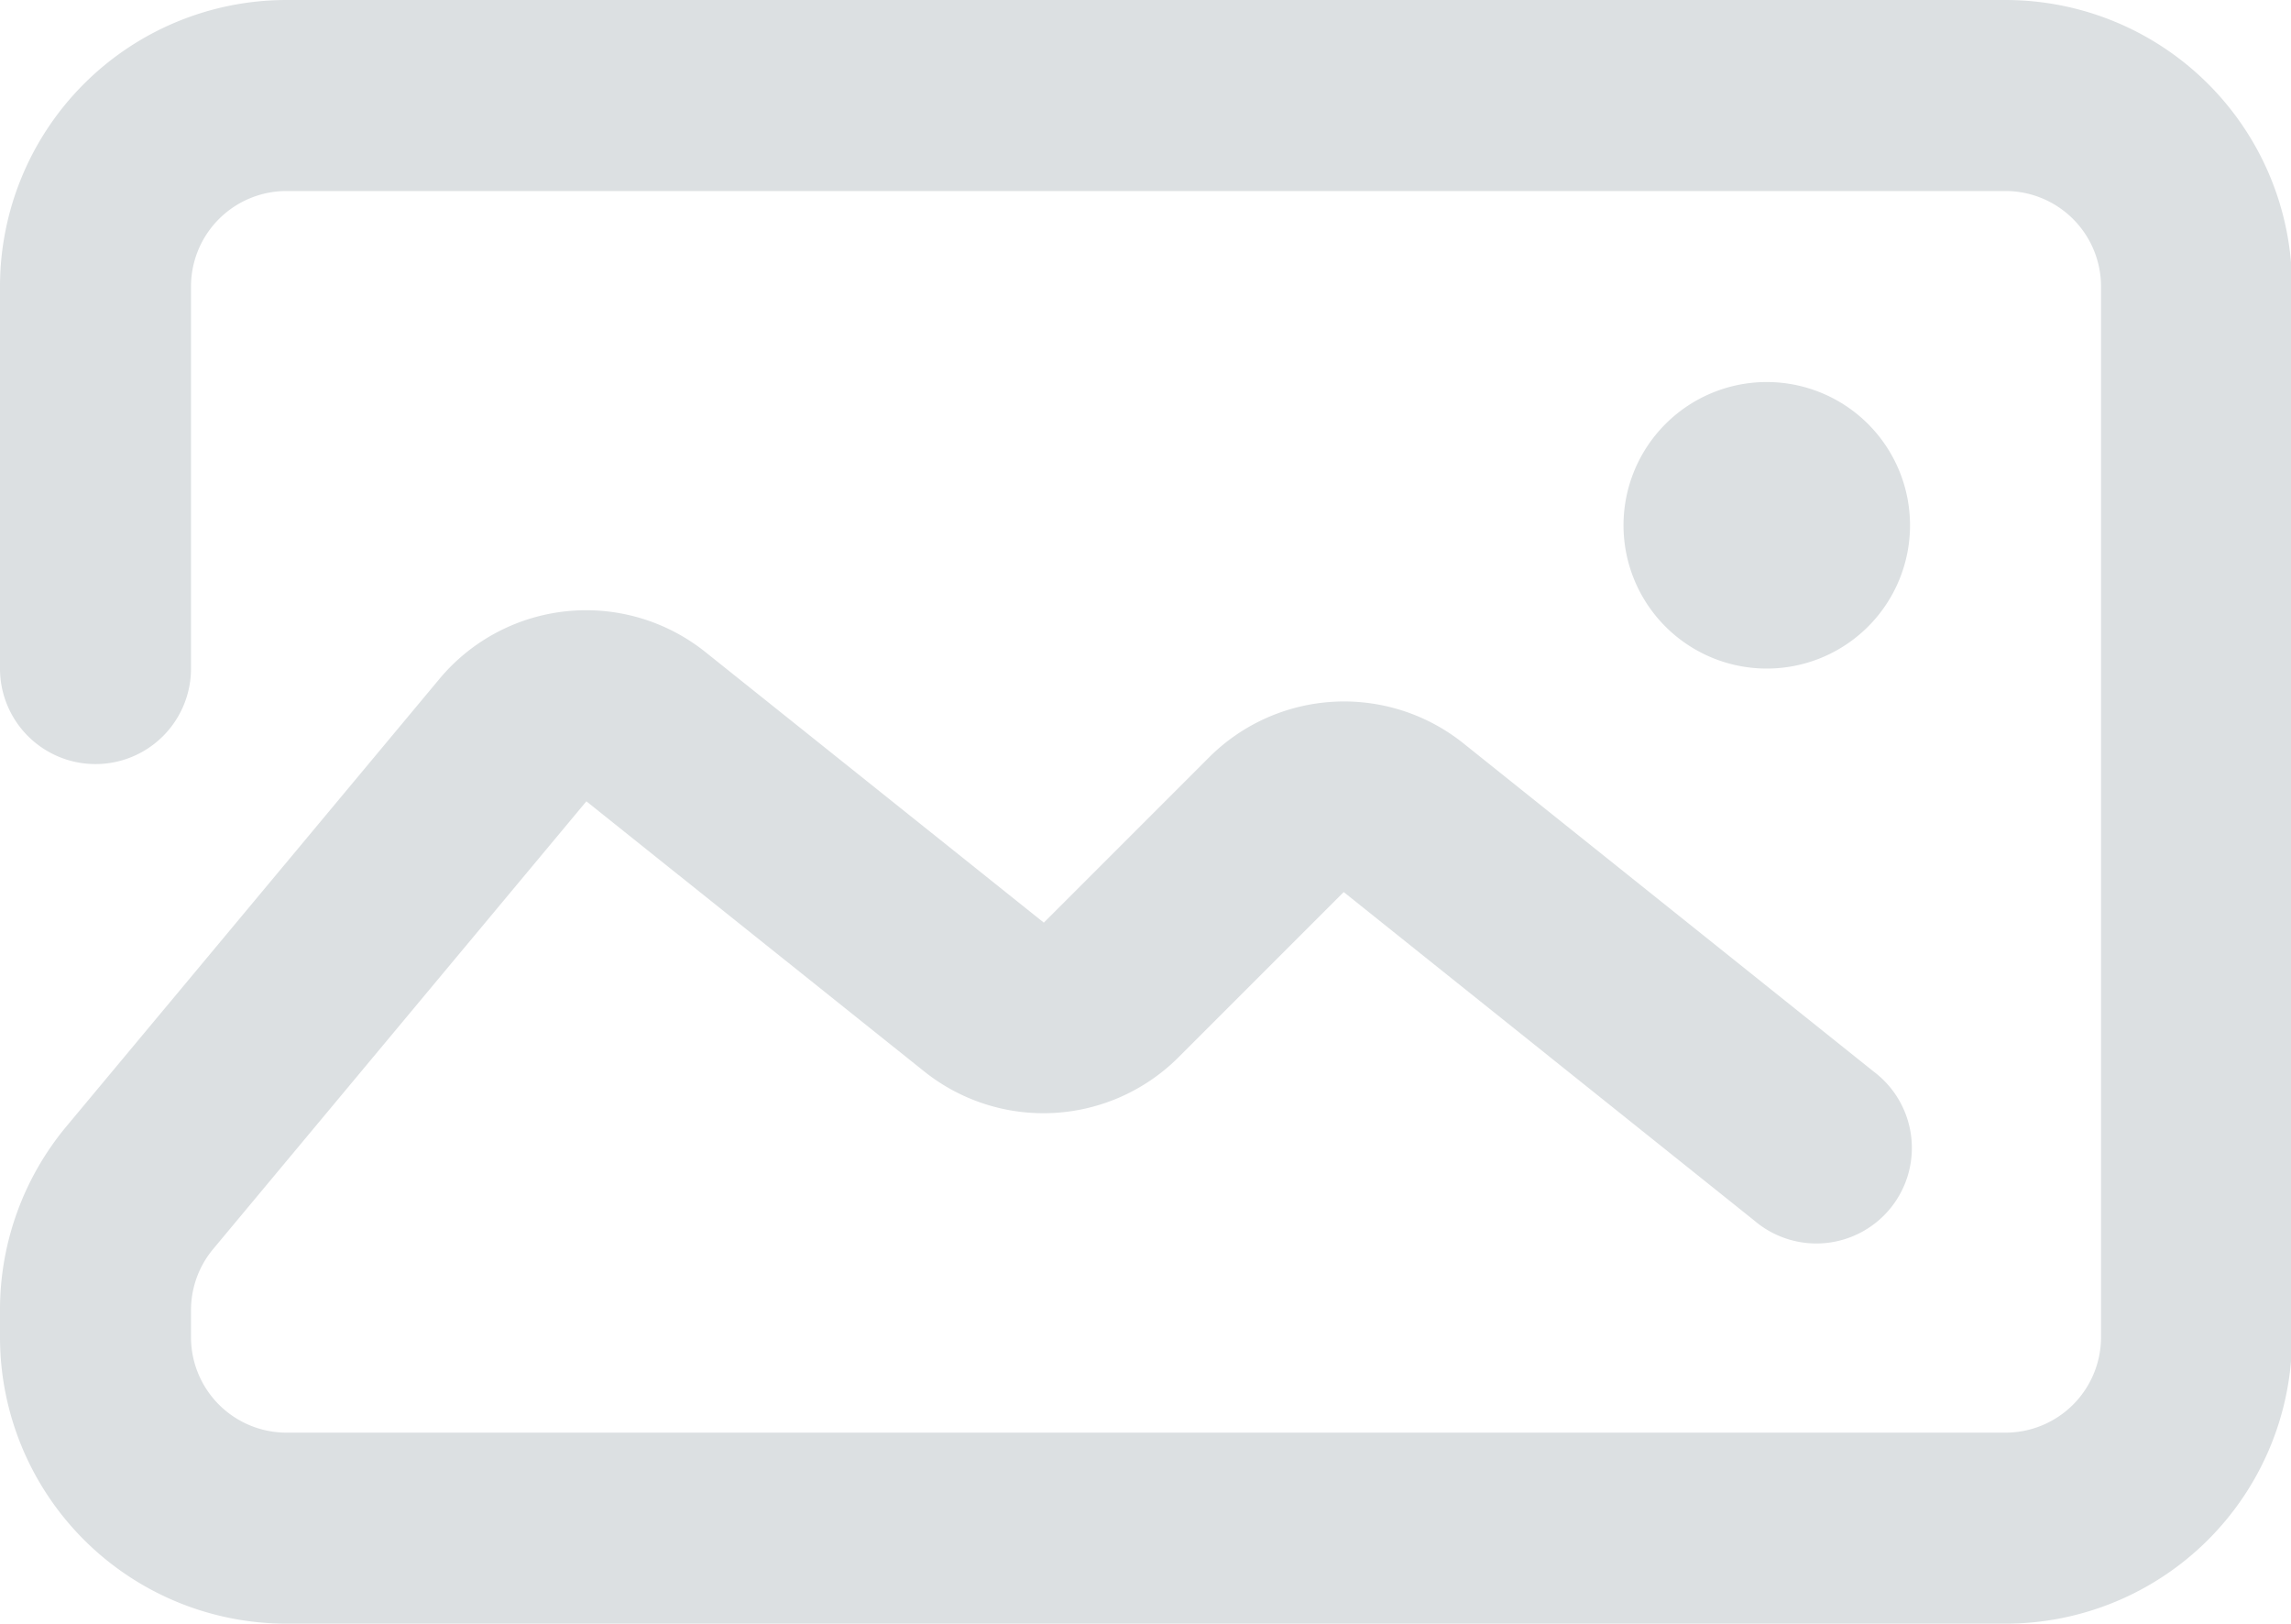<?xml version="1.0" standalone="no"?><!DOCTYPE svg PUBLIC "-//W3C//DTD SVG 1.1//EN" "http://www.w3.org/Graphics/SVG/1.1/DTD/svg11.dtd"><svg t="1740106862058" class="icon" viewBox="0 0 1445 1024" version="1.1" xmlns="http://www.w3.org/2000/svg" p-id="5019" width="67.734" height="48" xmlns:xlink="http://www.w3.org/1999/xlink"><path d="M1264.942 1024H180.706a180.706 180.706 0 0 1-180.706-180.706v-16.866a180.706 180.706 0 0 1 41.562-115.652L277.083 428.273a120.471 120.471 0 0 1 168.056-16.866l213.233 170.466 104.207-104.207a120.471 120.471 0 0 1 160.226-9.035l259.012 207.209a60.235 60.235 0 1 1-75.294 93.967l-259.012-207.209-104.207 104.207a120.471 120.471 0 0 1-160.226 9.035L369.845 505.374l-235.52 282.504a60.235 60.235 0 0 0-13.854 38.551V843.294a60.235 60.235 0 0 0 60.235 60.235h1084.235a60.235 60.235 0 0 0 60.235-60.235V180.706a60.235 60.235 0 0 0-60.235-60.235H180.706a60.235 60.235 0 0 0-60.235 60.235v240.941a60.235 60.235 0 0 1-120.471 0V180.706a180.706 180.706 0 0 1 180.706-180.706h1084.235a180.706 180.706 0 0 1 180.706 180.706v662.588a180.706 180.706 0 0 1-180.706 180.706zM1114.354 240.941A90.353 90.353 0 1 0 1204.706 331.294 90.353 90.353 0 0 0 1114.354 240.941z" fill="#dce0e2" p-id="5020"></path></svg>